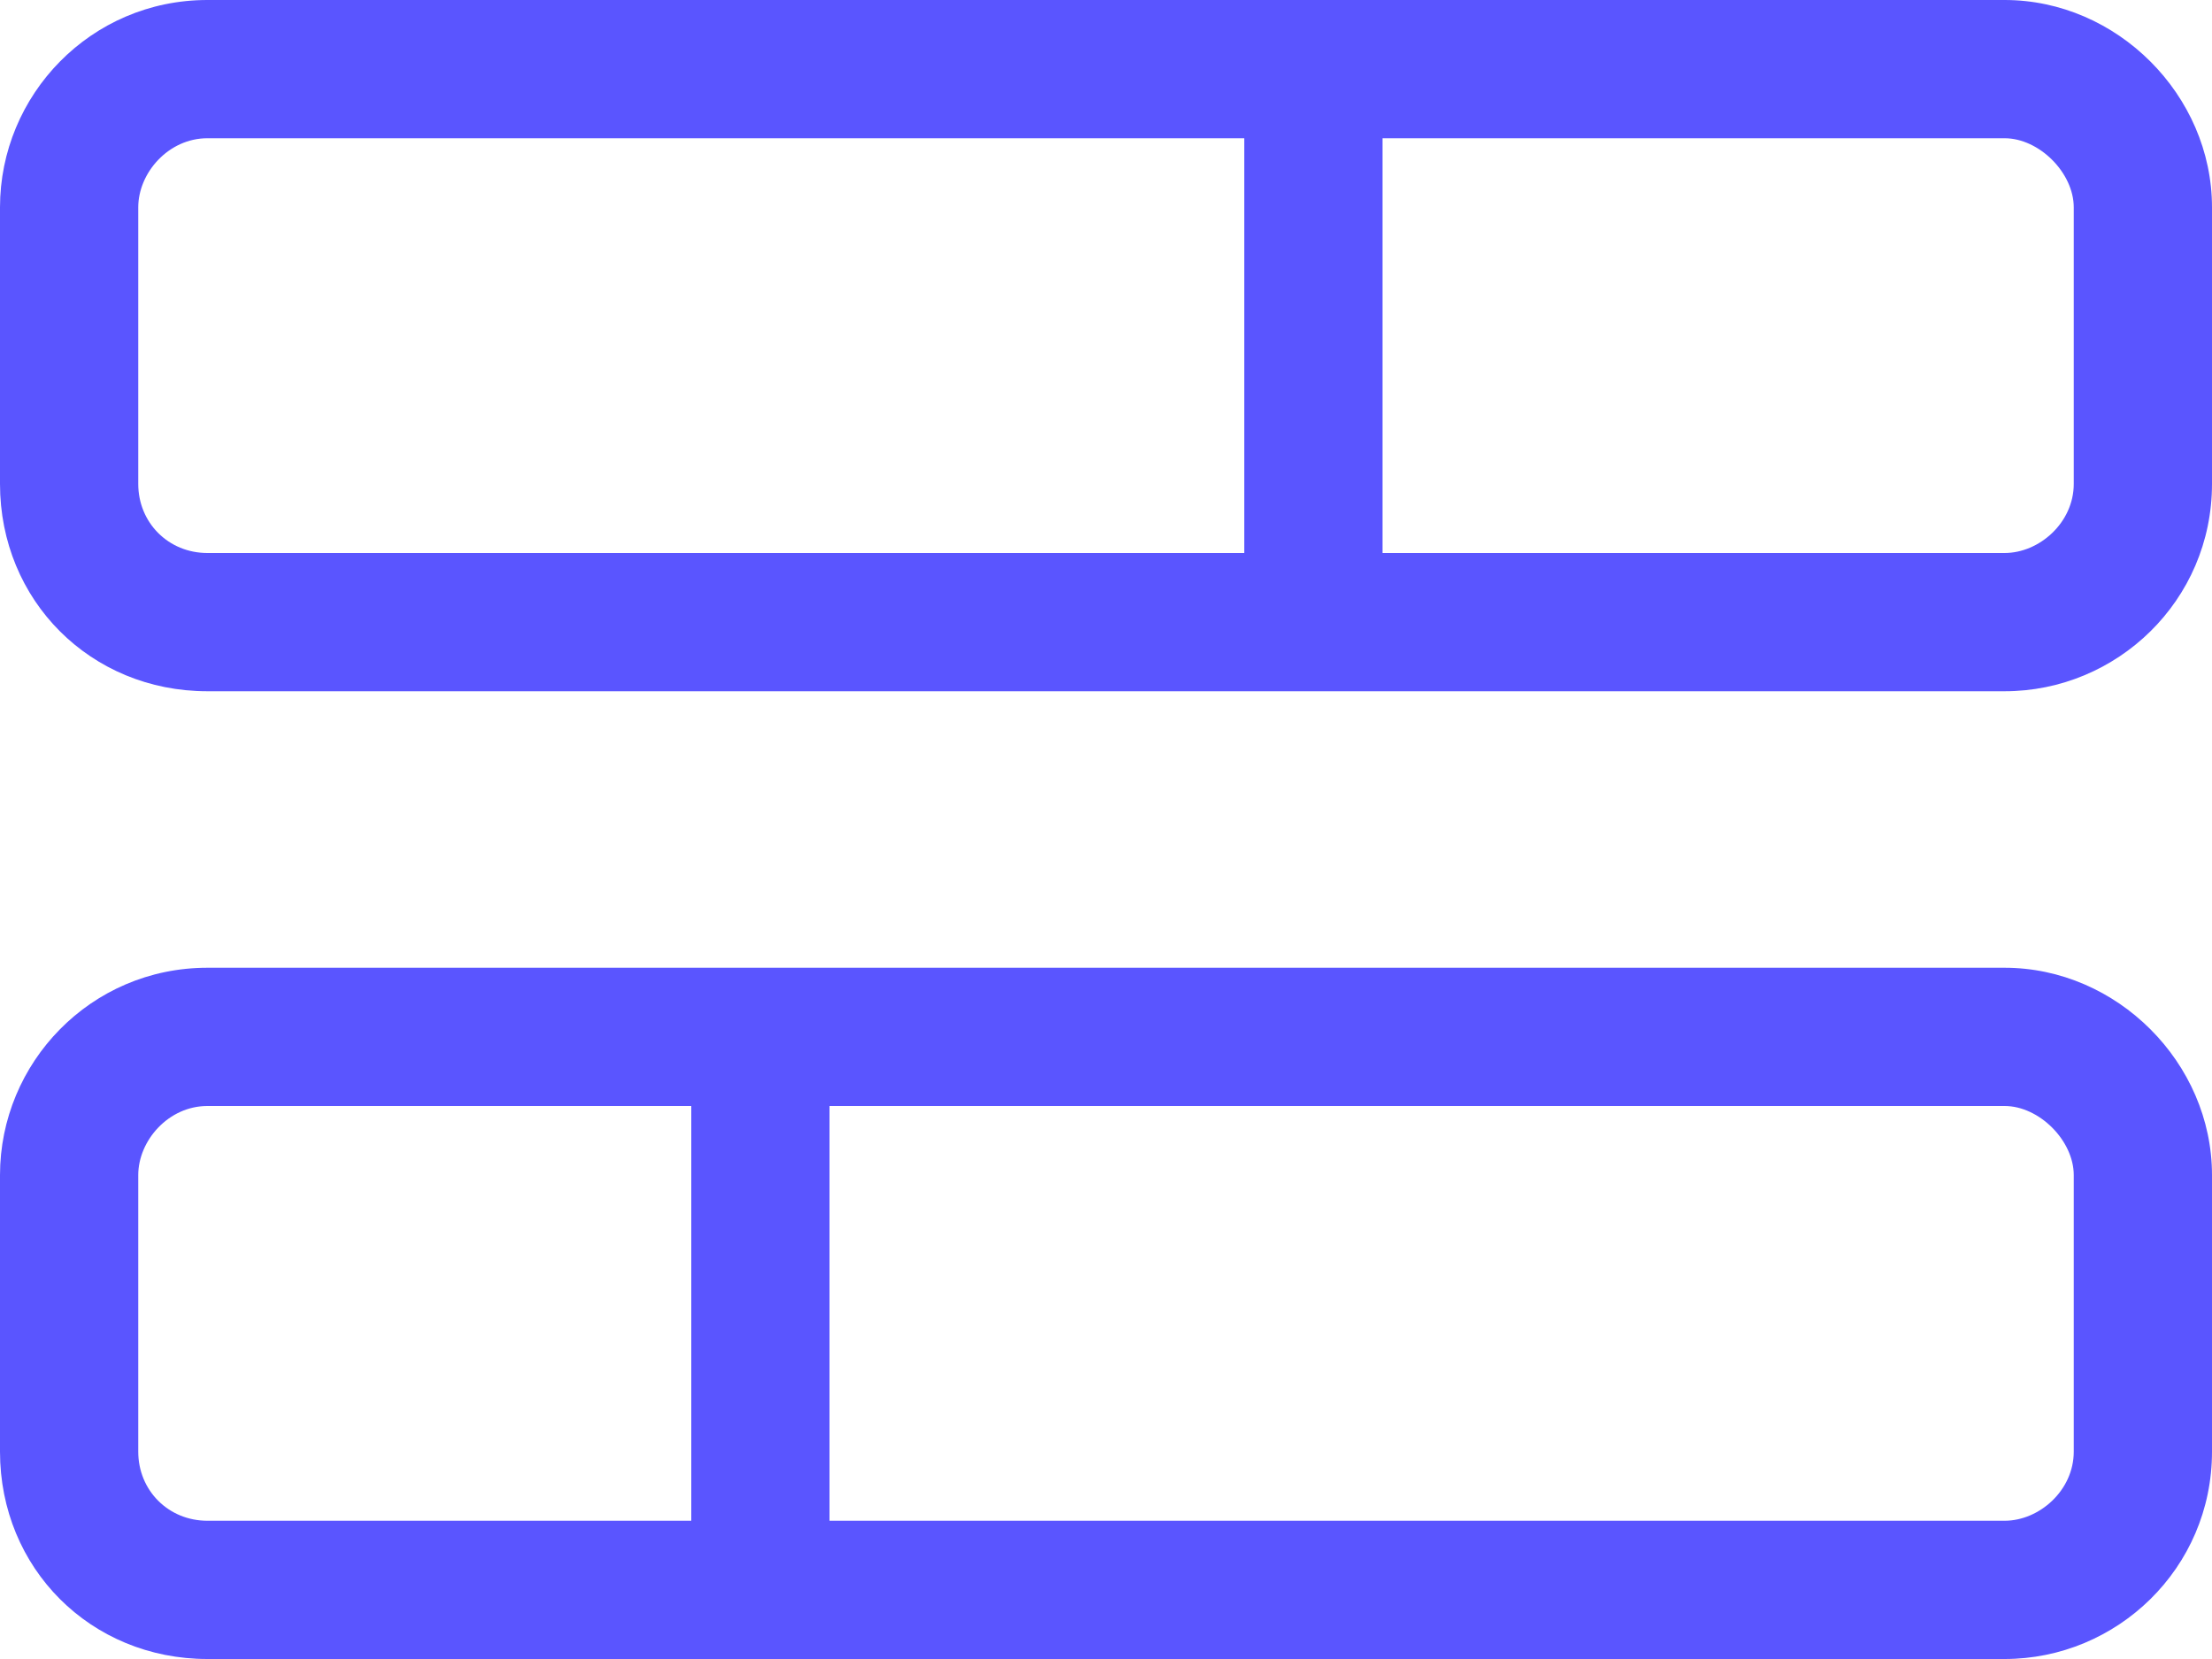 <svg width="24" height="18" viewBox="0 0 24 18" fill="none" xmlns="http://www.w3.org/2000/svg">
<path d="M21.75 1.5H15V6H21.75C22.125 6 22.5 5.672 22.5 5.25V2.25C22.5 1.875 22.125 1.5 21.75 1.5ZM2.25 1.5C1.828 1.5 1.5 1.875 1.5 2.25V5.25C1.5 5.672 1.828 6 2.25 6H13.5V1.5H2.25ZM2.25 0H21.75C22.969 0 24 1.031 24 2.25V5.25C24 6.516 22.969 7.5 21.75 7.5H2.25C0.984 7.5 0 6.516 0 5.25V2.25C0 1.031 0.984 0 2.25 0ZM21.75 12H9V16.5H21.75C22.125 16.5 22.5 16.172 22.5 15.75V12.75C22.5 12.375 22.125 12 21.75 12ZM2.25 12C1.828 12 1.5 12.375 1.5 12.75V15.75C1.5 16.172 1.828 16.5 2.25 16.5H7.5V12H2.25ZM2.25 10.5H21.75C22.969 10.5 24 11.531 24 12.75V15.75C24 17.016 22.969 18 21.75 18H2.25C0.984 18 0 17.016 0 15.75V12.75C0 11.531 0.984 10.5 2.25 10.5Z" fill="#5A55FF"/>
</svg>
